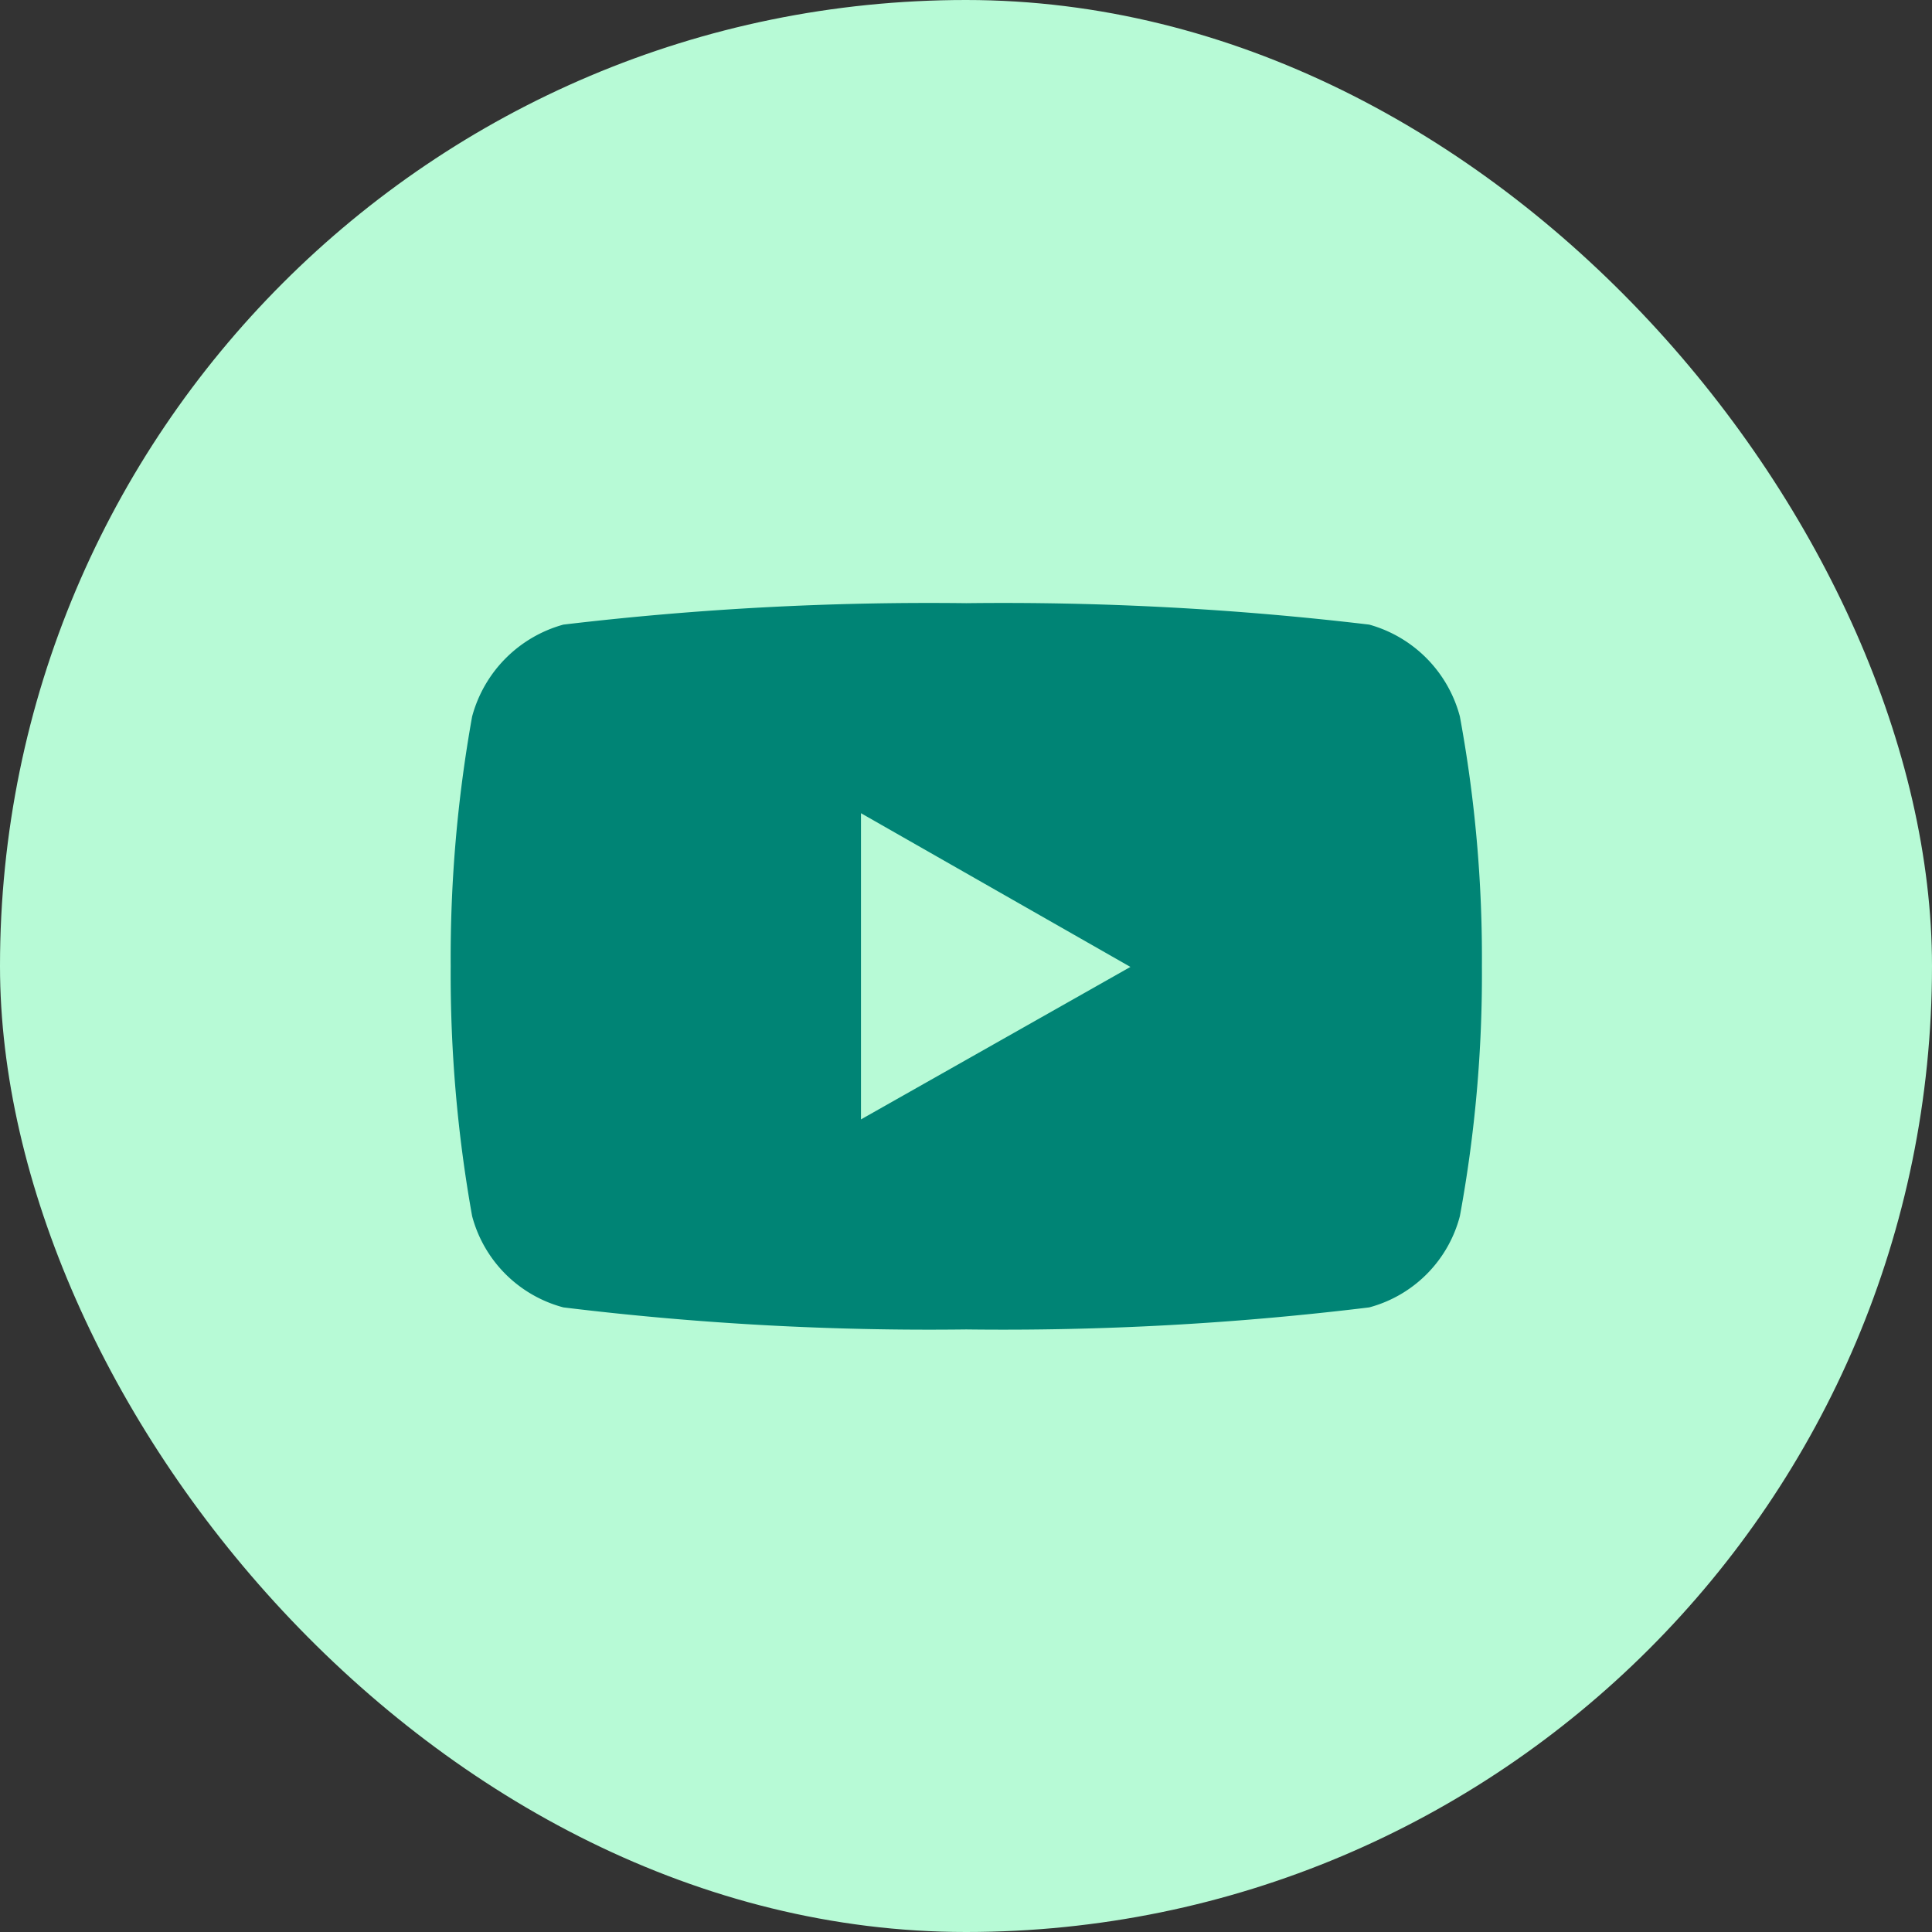 <svg xmlns="http://www.w3.org/2000/svg" viewBox="0 0 31.55 31.55"><rect x="0" y="0" width="31.55" height="31.55" fill="#333333" stroke="none"/><defs><style>.cls-1{fill:#b7fad6;}.cls-2{fill:#008475;}</style></defs><g id="Layer_2" data-name="Layer 2"><g id="FOOTER"><rect class="cls-1" width="31.55" height="31.55" rx="15.78"/><path class="cls-2" d="M23.84,11.7a2.12,2.12,0,0,0-1.48-1.5,50.66,50.66,0,0,0-6.58-.35,50.58,50.58,0,0,0-6.58.35,2.13,2.13,0,0,0-1.49,1.5,22.31,22.31,0,0,0-.35,4.08,22.37,22.37,0,0,0,.35,4.08A2.1,2.1,0,0,0,9.2,21.35a49.19,49.19,0,0,0,6.58.36,49.26,49.26,0,0,0,6.58-.36,2.09,2.09,0,0,0,1.48-1.49,21.76,21.76,0,0,0,.36-4.08A21.7,21.7,0,0,0,23.84,11.7Zm-9.78,6.58v-5l4.4,2.51Z"/></g></g></svg>